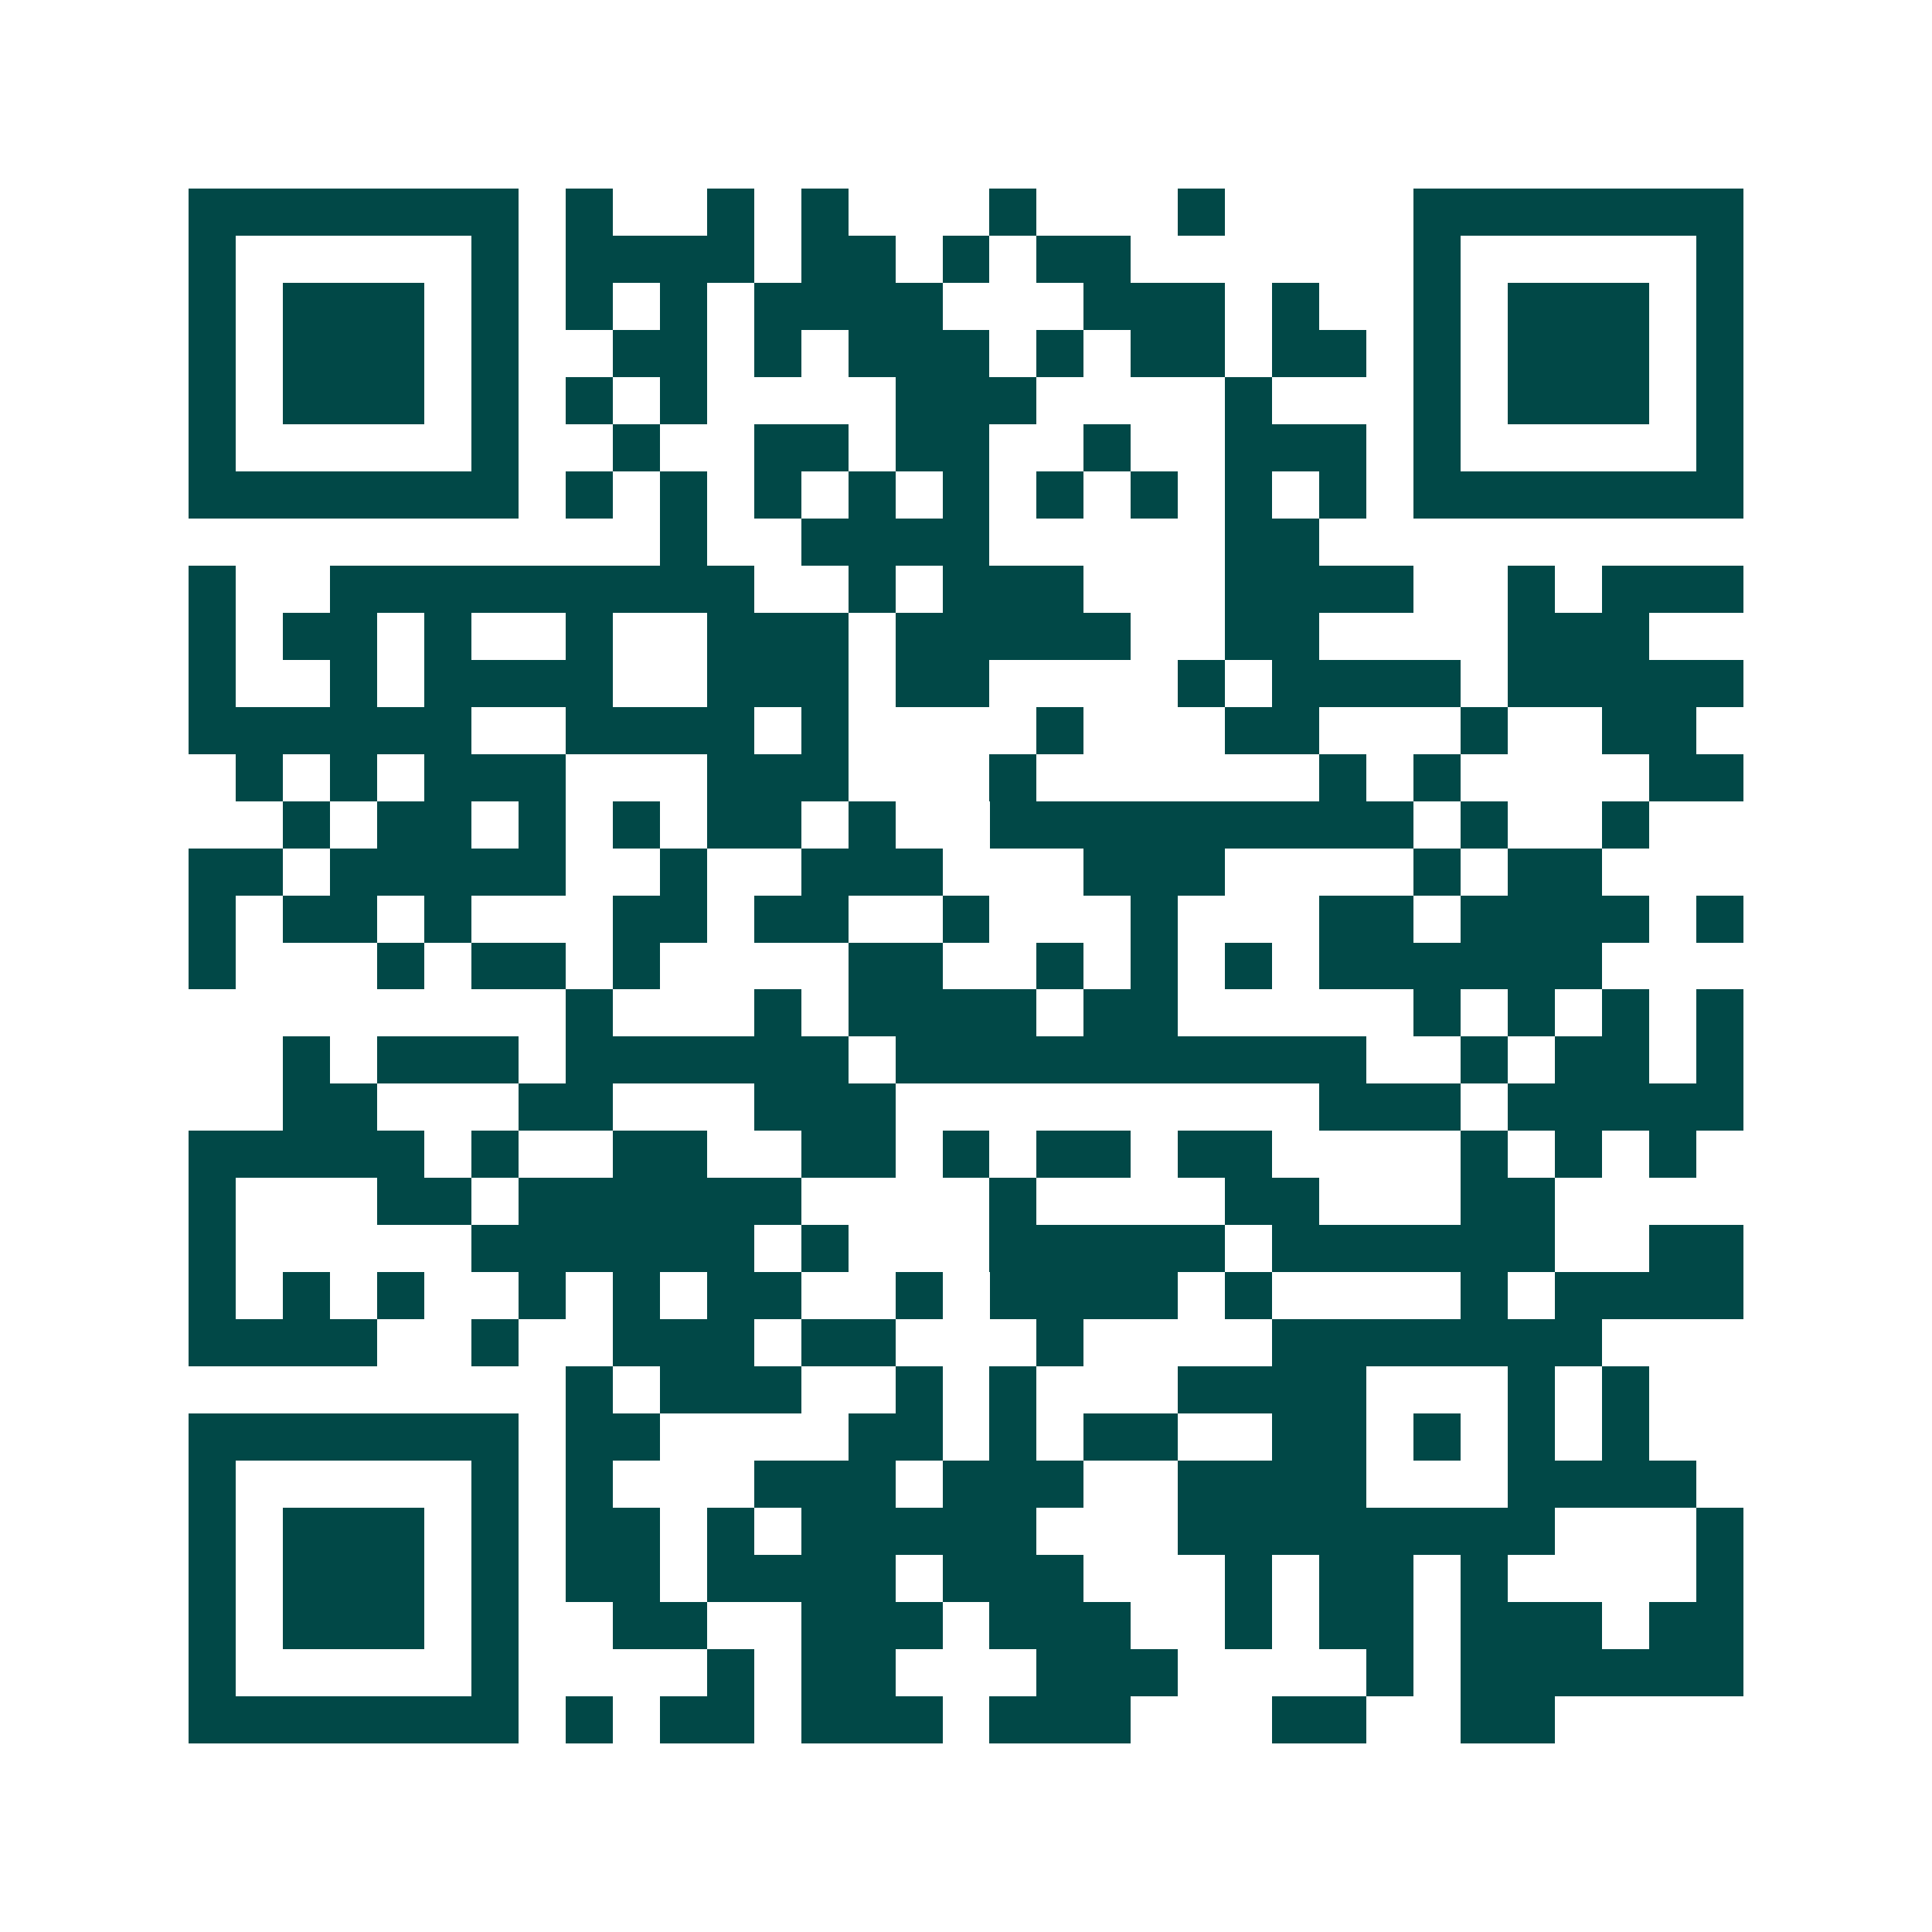 <svg xmlns="http://www.w3.org/2000/svg" width="200" height="200" viewBox="0 0 41 41" shape-rendering="crispEdges"><path fill="#ffffff" d="M0 0h41v41H0z"/><path stroke="#014847" d="M4 4.5h7m1 0h1m2 0h1m1 0h1m3 0h1m3 0h1m4 0h7M4 5.5h1m5 0h1m1 0h4m1 0h2m1 0h1m1 0h2m6 0h1m5 0h1M4 6.5h1m1 0h3m1 0h1m1 0h1m1 0h1m1 0h4m3 0h3m1 0h1m2 0h1m1 0h3m1 0h1M4 7.5h1m1 0h3m1 0h1m2 0h2m1 0h1m1 0h3m1 0h1m1 0h2m1 0h2m1 0h1m1 0h3m1 0h1M4 8.5h1m1 0h3m1 0h1m1 0h1m1 0h1m4 0h3m4 0h1m3 0h1m1 0h3m1 0h1M4 9.5h1m5 0h1m2 0h1m2 0h2m1 0h2m2 0h1m2 0h3m1 0h1m5 0h1M4 10.5h7m1 0h1m1 0h1m1 0h1m1 0h1m1 0h1m1 0h1m1 0h1m1 0h1m1 0h1m1 0h7M14 11.5h1m2 0h4m5 0h2M4 12.5h1m2 0h9m2 0h1m1 0h3m3 0h4m2 0h1m1 0h3M4 13.5h1m1 0h2m1 0h1m2 0h1m2 0h3m1 0h5m2 0h2m4 0h3M4 14.5h1m2 0h1m1 0h4m2 0h3m1 0h2m4 0h1m1 0h4m1 0h5M4 15.5h6m2 0h4m1 0h1m4 0h1m3 0h2m3 0h1m2 0h2M5 16.5h1m1 0h1m1 0h3m3 0h3m3 0h1m6 0h1m1 0h1m4 0h2M6 17.5h1m1 0h2m1 0h1m1 0h1m1 0h2m1 0h1m2 0h9m1 0h1m2 0h1M4 18.5h2m1 0h5m2 0h1m2 0h3m3 0h3m4 0h1m1 0h2M4 19.5h1m1 0h2m1 0h1m3 0h2m1 0h2m2 0h1m3 0h1m3 0h2m1 0h4m1 0h1M4 20.5h1m3 0h1m1 0h2m1 0h1m4 0h2m2 0h1m1 0h1m1 0h1m1 0h6M12 21.5h1m3 0h1m1 0h4m1 0h2m5 0h1m1 0h1m1 0h1m1 0h1M6 22.5h1m1 0h3m1 0h6m1 0h10m2 0h1m1 0h2m1 0h1M6 23.5h2m3 0h2m3 0h3m9 0h3m1 0h5M4 24.5h5m1 0h1m2 0h2m2 0h2m1 0h1m1 0h2m1 0h2m4 0h1m1 0h1m1 0h1M4 25.5h1m3 0h2m1 0h6m4 0h1m4 0h2m3 0h2M4 26.5h1m5 0h6m1 0h1m3 0h5m1 0h6m2 0h2M4 27.5h1m1 0h1m1 0h1m2 0h1m1 0h1m1 0h2m2 0h1m1 0h4m1 0h1m4 0h1m1 0h4M4 28.5h4m2 0h1m2 0h3m1 0h2m3 0h1m4 0h7M12 29.5h1m1 0h3m2 0h1m1 0h1m3 0h4m3 0h1m1 0h1M4 30.5h7m1 0h2m4 0h2m1 0h1m1 0h2m2 0h2m1 0h1m1 0h1m1 0h1M4 31.5h1m5 0h1m1 0h1m3 0h3m1 0h3m2 0h4m3 0h4M4 32.5h1m1 0h3m1 0h1m1 0h2m1 0h1m1 0h5m3 0h8m3 0h1M4 33.5h1m1 0h3m1 0h1m1 0h2m1 0h4m1 0h3m3 0h1m1 0h2m1 0h1m4 0h1M4 34.5h1m1 0h3m1 0h1m2 0h2m2 0h3m1 0h3m2 0h1m1 0h2m1 0h3m1 0h2M4 35.5h1m5 0h1m4 0h1m1 0h2m3 0h3m4 0h1m1 0h6M4 36.5h7m1 0h1m1 0h2m1 0h3m1 0h3m3 0h2m2 0h2"/></svg>
